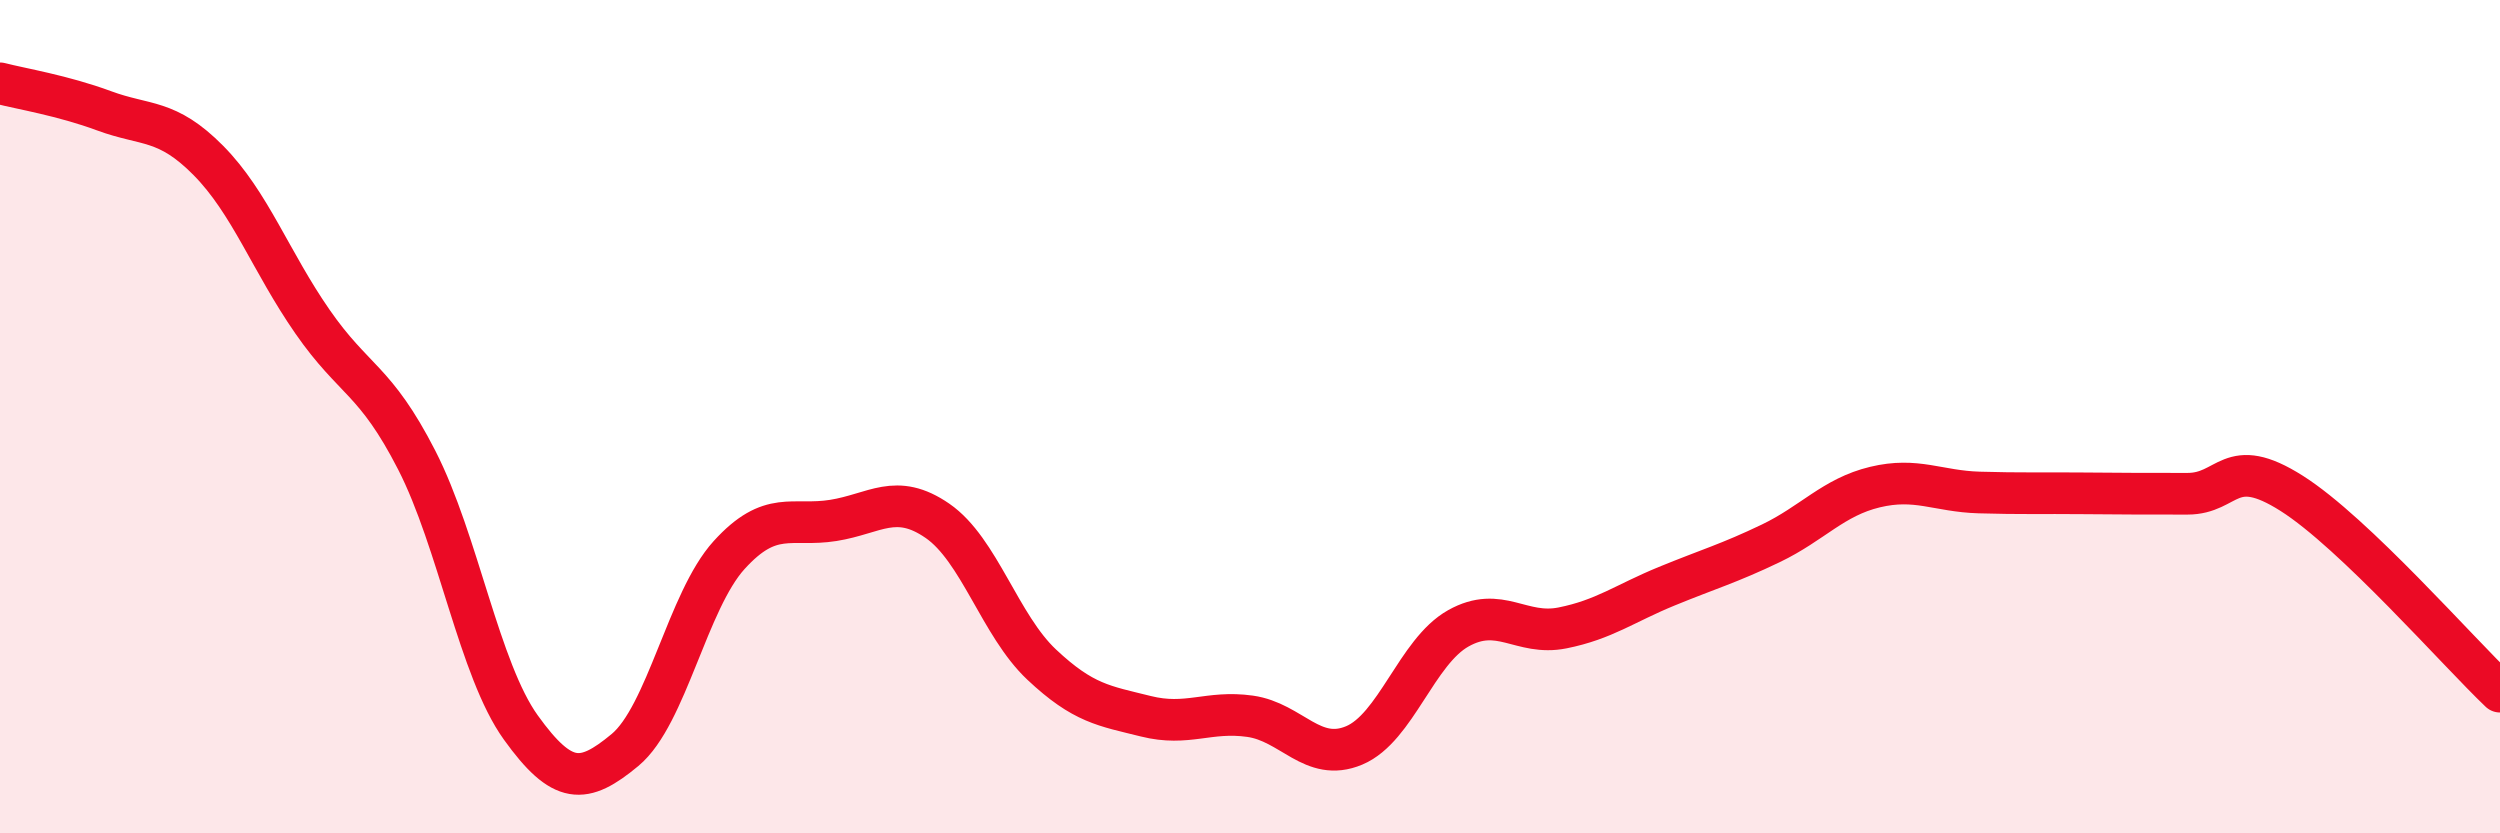 
    <svg width="60" height="20" viewBox="0 0 60 20" xmlns="http://www.w3.org/2000/svg">
      <path
        d="M 0,2 C 0.5,2.13 1.5,2.29 2.5,2.66 C 3.5,3.03 4,2.84 5,3.85 C 6,4.86 6.5,6.28 7.5,7.72 C 8.5,9.16 9,9.09 10,11.04 C 11,12.99 11.5,16.07 12.5,17.46 C 13.5,18.85 14,18.83 15,18 C 16,17.17 16.5,14.42 17.5,13.32 C 18.5,12.22 19,12.65 20,12.49 C 21,12.33 21.5,11.81 22.5,12.5 C 23.5,13.19 24,15.01 25,15.95 C 26,16.89 26.5,16.94 27.5,17.19 C 28.5,17.44 29,17.05 30,17.19 C 31,17.33 31.5,18.31 32.5,17.89 C 33.5,17.47 34,15.64 35,15.08 C 36,14.52 36.5,15.27 37.5,15.07 C 38.5,14.87 39,14.48 40,14.07 C 41,13.66 41.5,13.52 42.5,13.04 C 43.5,12.56 44,11.93 45,11.69 C 46,11.45 46.5,11.79 47.5,11.82 C 48.5,11.85 49,11.83 50,11.84 C 51,11.85 51.5,11.85 52.5,11.85 C 53.5,11.85 53.5,10.89 55,11.84 C 56.5,12.79 59,15.65 60,16.6L60 20L0 20Z"
        fill="#EB0A25"
        opacity="0.1"
        stroke-linecap="round"
        stroke-linejoin="round"
      />
      <path
        d="M 0,2 C 0.5,2.13 1.5,2.29 2.5,2.66 C 3.5,3.03 4,2.84 5,3.85 C 6,4.86 6.5,6.28 7.5,7.72 C 8.5,9.16 9,9.09 10,11.04 C 11,12.99 11.5,16.07 12.5,17.46 C 13.5,18.85 14,18.83 15,18 C 16,17.17 16.5,14.42 17.5,13.32 C 18.5,12.22 19,12.65 20,12.49 C 21,12.33 21.5,11.81 22.5,12.5 C 23.5,13.19 24,15.01 25,15.95 C 26,16.89 26.5,16.94 27.5,17.19 C 28.5,17.44 29,17.05 30,17.19 C 31,17.33 31.5,18.31 32.5,17.89 C 33.5,17.47 34,15.64 35,15.08 C 36,14.52 36.5,15.27 37.5,15.07 C 38.5,14.87 39,14.48 40,14.07 C 41,13.66 41.5,13.52 42.5,13.04 C 43.5,12.56 44,11.93 45,11.69 C 46,11.45 46.5,11.79 47.5,11.82 C 48.5,11.85 49,11.83 50,11.84 C 51,11.85 51.5,11.85 52.5,11.85 C 53.5,11.85 53.5,10.89 55,11.84 C 56.5,12.79 59,15.65 60,16.6"
        stroke="#EB0A25"
        stroke-width="1"
        fill="none"
        stroke-linecap="round"
        stroke-linejoin="round"
      />
    </svg>
  